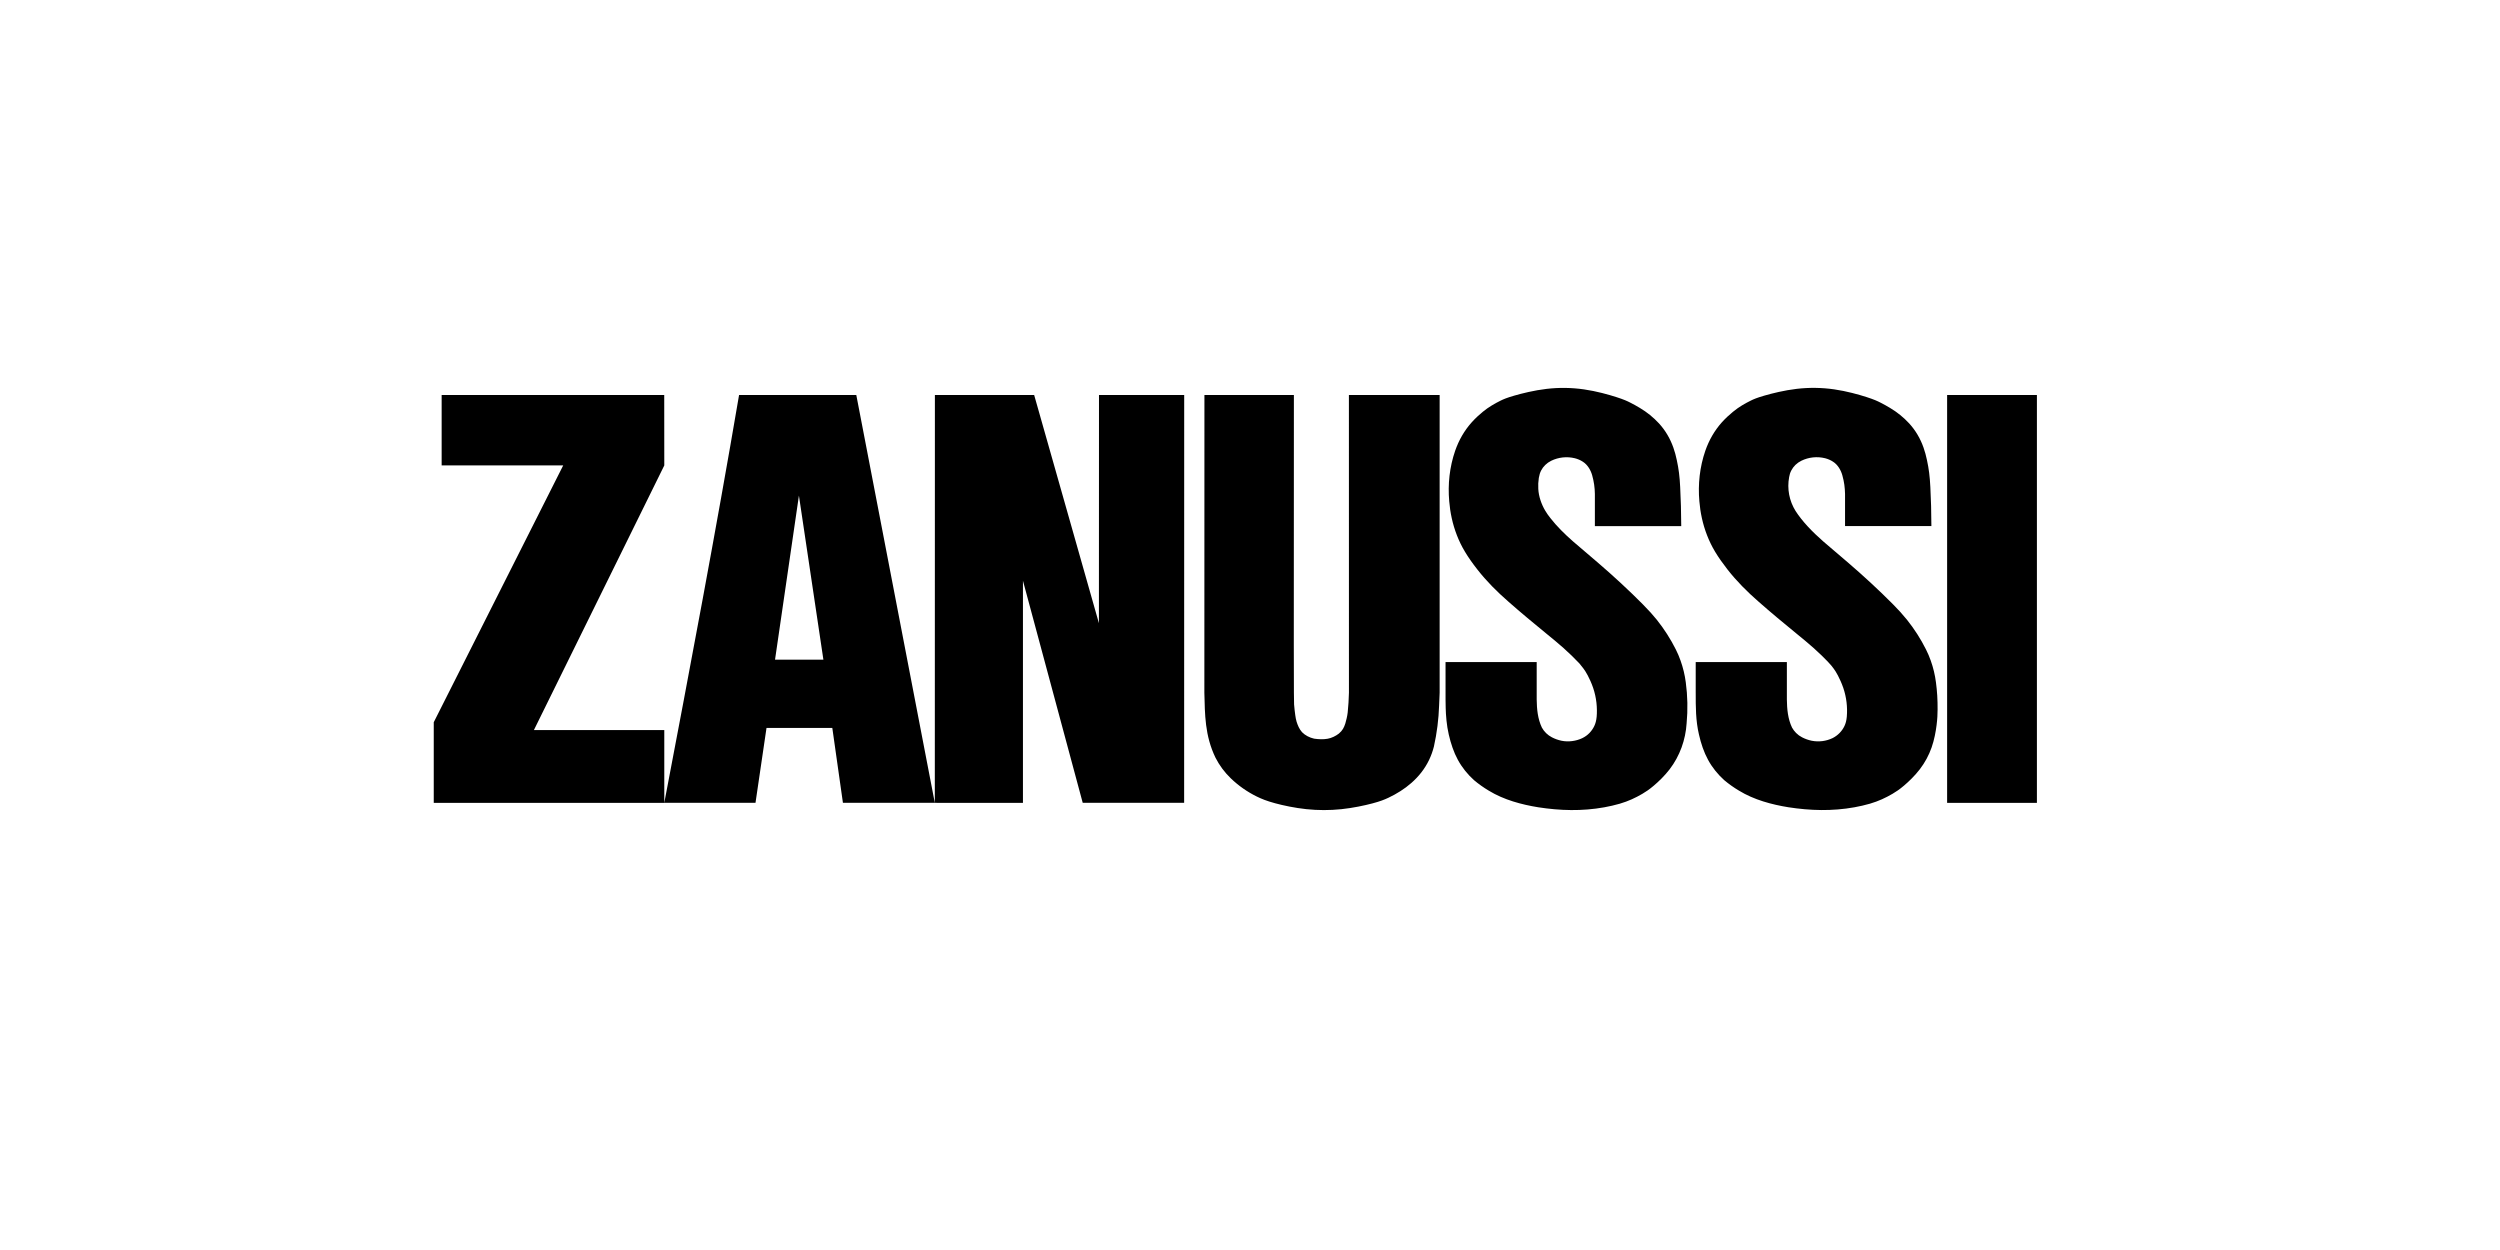 <?xml version="1.0" encoding="UTF-8" standalone="no"?>
<!DOCTYPE svg PUBLIC "-//W3C//DTD SVG 1.1//EN" "http://www.w3.org/Graphics/SVG/1.1/DTD/svg11.dtd">
<svg width="100%" height="100%" viewBox="0 0 300 150" version="1.1" xmlns="http://www.w3.org/2000/svg" xmlns:xlink="http://www.w3.org/1999/xlink" xml:space="preserve" xmlns:serif="http://www.serif.com/" style="fill-rule:evenodd;clip-rule:evenodd;stroke-linejoin:round;stroke-miterlimit:2;">
    <g transform="matrix(0.079,0,0,0.077,49.543,-24.483)">
        <path d="M381.83,933.59L43.734,933.59L43.734,1043.29L228.372,1043.29L31.737,1443.54L31.737,1569.15L381.921,1569.15L381.921,1455.74L183.859,1455.74L381.921,1043.3L381.83,933.59ZM637.14,1452.43L653.274,1569.13L792.829,1569.13L673.585,933.59L495.492,933.59C460.402,1145.46 421.211,1357.3 381.921,1569.13L520.464,1569.13L537.182,1452.43L637.14,1452.43ZM550.139,1346.02L586.428,1090.33L623.599,1346.02L550.139,1346.02ZM1171.65,933.59L1171.57,1569.13L1017.52,1569.13L926.716,1222.96L926.716,1569.23L792.842,1569.13L792.958,933.59L943.758,933.59L1042.11,1289.21L1042.22,933.59L1171.65,933.59ZM1516.83,1538.05C1522.17,1533.21 1527.35,1527.71 1531.87,1521.73C1536.4,1515.75 1540.33,1509.29 1543.52,1502.51C1546.71,1495.71 1549.21,1488.6 1550.99,1481.3C1555.54,1460.27 1558.17,1438.86 1558.86,1417.35L1559.67,1397.52L1559.67,933.59L1421.84,933.59L1421.89,1397.52C1421.65,1407.78 1421.02,1418.03 1420.01,1428.24C1419.66,1431.26 1419.15,1434.25 1418.49,1437.21C1417.92,1440 1417.22,1442.77 1416.39,1445.49C1414.44,1451.69 1412.16,1456.44 1406.61,1461.2C1402.07,1464.87 1395.5,1468.23 1389.54,1469.25C1383.01,1470.47 1375.99,1470.15 1369,1469.12C1365.5,1468.31 1362.13,1467.03 1358.97,1465.32C1355.88,1463.68 1353.08,1461.56 1350.66,1459.03C1346.25,1453.95 1344.15,1448.27 1342.37,1442.69C1341.44,1439.29 1340.76,1435.82 1340.35,1432.32C1339.71,1427.8 1339.05,1421.77 1338.57,1415.71C1338.39,1409.64 1338.19,1403.58 1338.14,1323.23C1338.09,1242.87 1338.19,1088.24 1338.27,933.59L1202.38,933.59L1202.28,1397.52C1203.14,1431.01 1202.87,1464.24 1219.22,1498.85C1225.15,1510.8 1233.03,1521.67 1242.53,1531.03C1254.11,1542.45 1267.39,1552 1281.92,1559.32C1289.3,1563.04 1296.96,1566.22 1309.53,1569.73C1322.1,1573.25 1339.52,1577.06 1357.21,1578.99C1374.86,1580.91 1392.75,1580.92 1410.44,1579.02C1428.11,1577.12 1445.55,1573.27 1457.48,1570.03C1469.41,1566.79 1475.84,1564.14 1482.07,1561.11C1488.29,1558.07 1494.38,1554.67 1500.16,1550.86C1505.93,1547.07 1511.48,1542.9 1516.83,1538.05ZM1625.37,959.62C1620.18,963.952 1613.94,969.762 1608.37,976.143C1602.77,982.538 1597.88,989.528 1593.7,996.908C1589.52,1004.29 1586.1,1012.1 1583.28,1020.33C1574.72,1045.73 1571.94,1072.78 1574.22,1099.07C1575.61,1116.54 1579.21,1134.62 1585.89,1152.16C1589.11,1160.66 1592.93,1168.95 1598.15,1177.85C1603.34,1186.76 1609.9,1196.27 1616.94,1205.44C1630.77,1223.62 1646.45,1239.78 1664.75,1256.16C1673.74,1264.29 1683.29,1272.67 1692.94,1280.96C1702.57,1289.25 1712.29,1297.44 1721.49,1305.17C1730.71,1312.9 1739.43,1320.17 1747.78,1327.82C1756.15,1335.48 1764.19,1343.48 1771.89,1351.81C1774.1,1354.42 1776.17,1357.13 1778.17,1359.92C1780.14,1362.71 1782.05,1365.57 1784.63,1370.58C1787.21,1375.59 1790.48,1382.76 1792.91,1390.2C1795.37,1397.65 1796.99,1405.37 1797.86,1413.17C1798.69,1420.99 1798.74,1428.88 1798.18,1434.99C1797.6,1441.1 1796.43,1445.4 1794.59,1449.4C1792.73,1453.42 1790.23,1457.1 1787.19,1460.33C1784.16,1463.52 1780.58,1466.25 1776.14,1468.42C1767.27,1472.77 1755.37,1474.67 1744.68,1472.34C1739.65,1471.24 1734.79,1469.46 1730.24,1467.04C1723.74,1463.62 1718.42,1458.32 1714.97,1451.84C1708.64,1438.3 1707.29,1422.94 1707.09,1408.15L1707.09,1349.8L1568.63,1349.8C1568.63,1369.44 1568.58,1389.06 1568.65,1408.7C1568.68,1412.29 1568.71,1415.92 1568.86,1421.34C1569.12,1432.45 1570.3,1448.71 1573.52,1462.65C1575.09,1469.72 1577.02,1476.72 1579.29,1483.33C1581.55,1489.93 1584.18,1496.13 1587.32,1502.05C1590.46,1508.01 1594.15,1513.67 1598.26,1518.98C1602.39,1524.29 1606.95,1529.25 1611.89,1533.8C1618.85,1539.8 1626.28,1545.23 1634.11,1550.03C1657.29,1564.6 1684.5,1571.92 1709.4,1576.05C1742.71,1581.34 1775.95,1582.35 1809.76,1576.1C1817.67,1574.64 1825.5,1572.78 1833.22,1570.52C1840.19,1568.42 1845.87,1566.2 1851.41,1563.66C1856.96,1561.11 1862.35,1558.24 1867.57,1555.09C1872.81,1551.94 1877.88,1548.51 1885.05,1542.29C1892.22,1536.06 1901.44,1527.02 1909.1,1516.76C1916.75,1506.5 1922.81,1495.01 1927.14,1482.91C1931.44,1470.8 1934.03,1458.1 1934.82,1445.26C1936.76,1423.98 1936.34,1402.56 1933.56,1381.37C1932.1,1369.84 1929.44,1358.5 1925.63,1347.52C1923.61,1341.56 1921.19,1335.74 1918.41,1330.09C1910.43,1313.78 1900.79,1298.33 1889.66,1283.98C1883.86,1276.59 1877.67,1269.52 1868.5,1259.97C1859.33,1250.43 1847.22,1238.38 1834.83,1226.62C1811.37,1204.2 1786.65,1183.19 1762.36,1161.77C1749.6,1150.33 1737.38,1137.9 1727.88,1125.34C1724.97,1121.64 1722.32,1117.74 1719.96,1113.66C1714.36,1104.06 1710.03,1091.47 1709.52,1079.84C1709.19,1074.14 1709.46,1068.43 1710.31,1062.79C1711.1,1057.98 1712.19,1054.49 1713.81,1051.26C1715.43,1048.01 1717.59,1045.05 1720.17,1042.5C1722.72,1039.94 1725.69,1037.82 1729.13,1036.05C1740.26,1030.47 1753.03,1029.08 1765.09,1032.12C1769.25,1033.22 1773.43,1034.96 1777.13,1037.48C1784.58,1042.25 1789.31,1051.04 1791.37,1058.71C1793.98,1068.18 1795.36,1077.95 1795.47,1087.77L1795.47,1137.86L1926.66,1137.86C1926.63,1127.41 1926.48,1116.96 1926.18,1106.52C1925.93,1096.67 1925.55,1086.84 1925.04,1077.01C1924.23,1060.36 1922.81,1048.76 1919.91,1035.04C1917.36,1022.33 1913.27,1008.83 1905.7,995.663C1902.08,989.351 1897.83,983.427 1893,977.985C1884.49,968.497 1874.63,960.304 1863.74,953.667C1859.09,950.788 1854.34,948.09 1849.48,945.561C1844.64,943.019 1839.7,940.632 1828,936.78C1816.35,932.928 1797.91,927.598 1779.04,924.809C1760.15,922.017 1740.99,921.751 1722.04,924.018C1703.14,926.288 1684.54,931.099 1672.94,934.549C1661.34,937.999 1656.73,940.1 1652.19,942.37C1647.68,944.64 1643.27,947.104 1638.99,949.776C1634.21,952.705 1629.65,955.996 1625.37,959.62ZM1948.65,1397.83C1948.63,1419.24 1948.58,1440.94 1953.55,1462.61C1955.09,1469.68 1957.02,1476.69 1959.29,1483.29C1961.56,1489.89 1964.21,1496.09 1967.35,1502.02C1970.48,1507.97 1974.15,1513.64 1978.29,1518.94C1982.43,1524.25 1986.96,1529.21 1991.92,1533.77C1998.88,1539.76 2006.31,1545.19 2014.14,1549.99C2037.29,1564.56 2064.5,1571.88 2089.4,1576.01C2122.74,1581.3 2155.95,1582.31 2189.76,1576.06C2197.68,1574.6 2205.52,1572.74 2213.25,1570.48C2220.19,1568.38 2225.9,1566.16 2231.43,1563.62C2236.99,1561.07 2242.36,1558.2 2247.6,1555.05C2252.84,1551.9 2257.91,1548.47 2265.08,1542.25C2272.22,1536.02 2281.47,1526.98 2289.12,1516.72C2296.78,1506.46 2302.83,1494.97 2306.96,1482.87C2311.08,1470.77 2313.29,1458.05 2314.51,1448.06C2315.75,1438.1 2316,1430.89 2316.05,1423.68C2316.11,1416.47 2315.94,1409.26 2315.52,1402.06C2315.11,1395.12 2314.45,1388.21 2313.55,1381.32C2312.11,1369.79 2309.46,1358.44 2305.65,1347.47C2303.61,1341.51 2301.19,1335.68 2298.4,1330.04C2290.43,1313.72 2280.79,1298.27 2269.64,1283.93C2263.03,1275.56 2255.97,1267.55 2248.52,1259.92C2237.53,1248.56 2226.3,1237.43 2214.82,1226.56C2191.38,1204.15 2166.66,1183.14 2142.35,1161.71C2125.93,1147.01 2110.45,1130.5 2100.35,1114.36C2090.72,1098.55 2087.23,1079.74 2090.55,1061.52C2091.08,1057.94 2092.17,1054.44 2093.81,1051.21C2095.43,1047.96 2097.59,1045 2100.14,1042.44C2102.79,1039.85 2105.82,1037.67 2109.13,1036C2120.26,1030.42 2133.03,1029.03 2145.1,1032.07C2149.25,1033.17 2153.43,1034.91 2157.13,1037.43C2164.58,1042.2 2169.31,1050.99 2171.35,1058.66C2174.29,1069.31 2175.22,1078.01 2175.47,1087.72L2175.47,1137.81L2306.63,1137.81C2306.61,1127.36 2306.45,1116.9 2306.18,1106.45C2305.93,1096.62 2305.55,1086.78 2305.04,1076.96C2304.21,1060.28 2302.81,1048.71 2299.91,1034.99C2297.33,1022.28 2293.28,1008.77 2285.7,995.611C2282.08,989.304 2277.82,983.381 2273,977.933C2264.48,968.444 2254.61,960.251 2243.72,953.615C2239.09,950.736 2234.31,948.038 2229.48,945.509C2224.61,942.967 2219.7,940.58 2208.03,936.728C2196.33,932.876 2177.88,927.546 2159.06,924.757C2140.18,921.966 2121.01,921.7 2102.05,923.966C2083.13,926.236 2064.55,931.048 2052.96,934.497C2041.35,937.947 2036.75,940.049 2032.21,942.318C2027.69,944.588 2023.27,947.059 2018.98,949.724C2014.7,952.409 2010.55,955.288 2005.37,959.633C2000.16,963.965 1993.92,969.775 1988.33,976.156C1982.75,982.55 1977.86,989.541 1973.69,996.921C1969.51,1004.3 1966.09,1012.11 1963.27,1020.34C1954.71,1045.74 1951.92,1072.79 1954.18,1099.08C1955.57,1116.55 1959.2,1134.63 1965.88,1152.17C1969.1,1160.68 1972.92,1168.96 1978.11,1177.86C1983.32,1186.77 1989.91,1196.28 1996.9,1205.45C2010.76,1223.63 2026.41,1239.79 2044.71,1256.17C2053.7,1264.31 2063.28,1272.68 2072.91,1280.97C2082.53,1289.26 2092.28,1297.46 2101.48,1305.19C2110.67,1312.92 2119.41,1320.18 2127.74,1327.85C2136.11,1335.5 2144.11,1343.55 2149.12,1348.95C2154.16,1354.34 2156.18,1357.1 2158.16,1359.91C2160.15,1362.72 2162.03,1365.59 2164.59,1370.59C2167.17,1375.61 2170.41,1382.77 2172.88,1390.22C2177.6,1404.64 2179.39,1419.87 2178.14,1435C2177.59,1441.11 2176.42,1445.41 2174.58,1449.41C2170.85,1457.5 2164.53,1464.12 2156.62,1468.22C2146.72,1473.1 2135.47,1474.55 2124.66,1472.34C2119.62,1471.24 2114.77,1469.45 2110.22,1467.04C2106.83,1465.27 2103.75,1462.97 2101.1,1460.23C2098.67,1457.73 2096.6,1454.9 2094.94,1451.84C2088.61,1438.3 2087.29,1422.94 2087.1,1408.15L2087.1,1349.8L1948.63,1349.8L1948.63,1397.83L1948.65,1397.83ZM2466.91,933.525L2330.52,933.525L2330.52,1569.15L2466.91,1569.15L2466.91,933.525Z"/>
    </g>
</svg>
